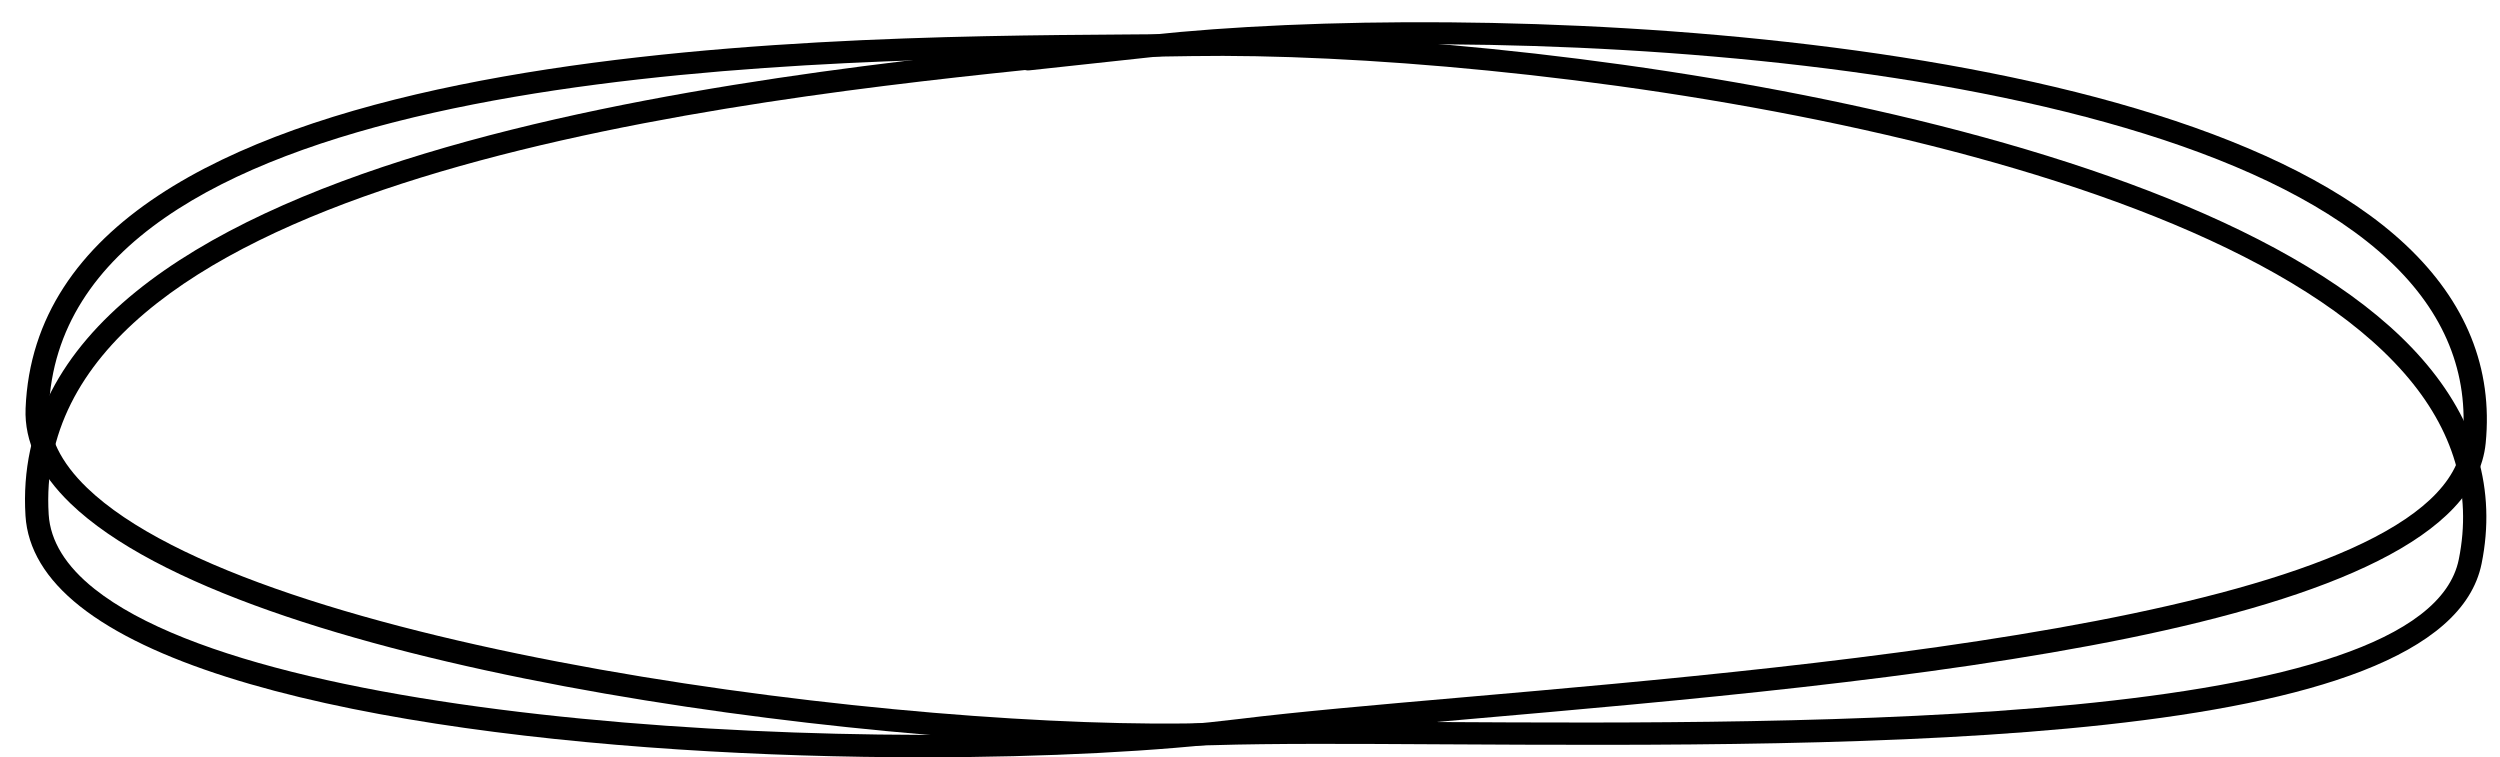 <?xml version="1.0" encoding="UTF-8"?>
<!DOCTYPE svg PUBLIC '-//W3C//DTD SVG 1.0//EN'
          'http://www.w3.org/TR/2001/REC-SVG-20010904/DTD/svg10.dtd'>
<svg height="143" preserveAspectRatio="xMidYMid meet" version="1.0" viewBox="13.9 165.6 472.4 143.5" width="472" xmlns="http://www.w3.org/2000/svg" xmlns:xlink="http://www.w3.org/1999/xlink" zoomAndPan="magnify"
><g id="change1_1"
  ><path d="M234.128,306.907c-59.335.001-175.159-14.762-207.48-45.904-5.907-5.691-8.775-11.752-8.526-18.015,2.768-69.392,146.778-70.418,208.275-70.856,4.7-.033,8.94-.063,12.619-.119,61.684-.89,193.343,16.16,233.127,61.568,10.316,11.774,14.117,24.828,11.297,38.799-7.121,35.287-116.919,34.669-197.096,34.237-17.134-.097-31.93-.178-43.062.161-2.867.086-5.931.131-9.154.131ZM215.113,176.44c-64.897.672-190.135,5.15-192.589,66.708-.202,5.048,2.237,10.055,7.249,14.883,31.835,30.673,156.259,46.258,213.37,44.532,11.214-.341,26.048-.26,43.227-.163,69.682.387,186.32,1.03,192.748-30.82,2.556-12.665-.926-24.538-10.348-35.292-38.831-44.321-168.801-61.025-229.681-60.061l-23.152.352c-.284.005-.567-.045-.822-.139Z"
  /></g
  ><g id="change1_2"
  ><path d="M188.097,309.079c-59.692.001-132.987-7.445-159.692-28.63-6.452-5.119-9.918-10.886-10.302-17.143-4.242-69.323,138.992-83.651,200.155-89.768,4.676-.467,8.893-.889,12.553-1.285,61.277-6.626,194.068-1.777,238.245,39.741,11.455,10.766,16.554,23.408,15.156,37.575-3.53,35.78-112.881,45.32-192.726,52.287-17.061,1.488-31.796,2.773-42.843,4.138-15.609,1.928-37.026,3.085-60.546,3.085ZM207.465,178.868c-64.526,6.664-188.729,22.695-184.967,84.191.31,5.042,3.241,9.802,8.716,14.144,34.775,27.588,160.174,31.613,216.865,24.61,11.128-1.375,25.901-2.663,43.006-4.155,69.4-6.055,185.556-16.189,188.742-48.486,1.267-12.841-3.395-24.337-13.858-34.17-43.116-40.524-174.107-45.113-234.661-38.561h-.004l-23.009,2.489c-.285.033-.567.009-.831-.062Z"
  /></g
></svg
>
